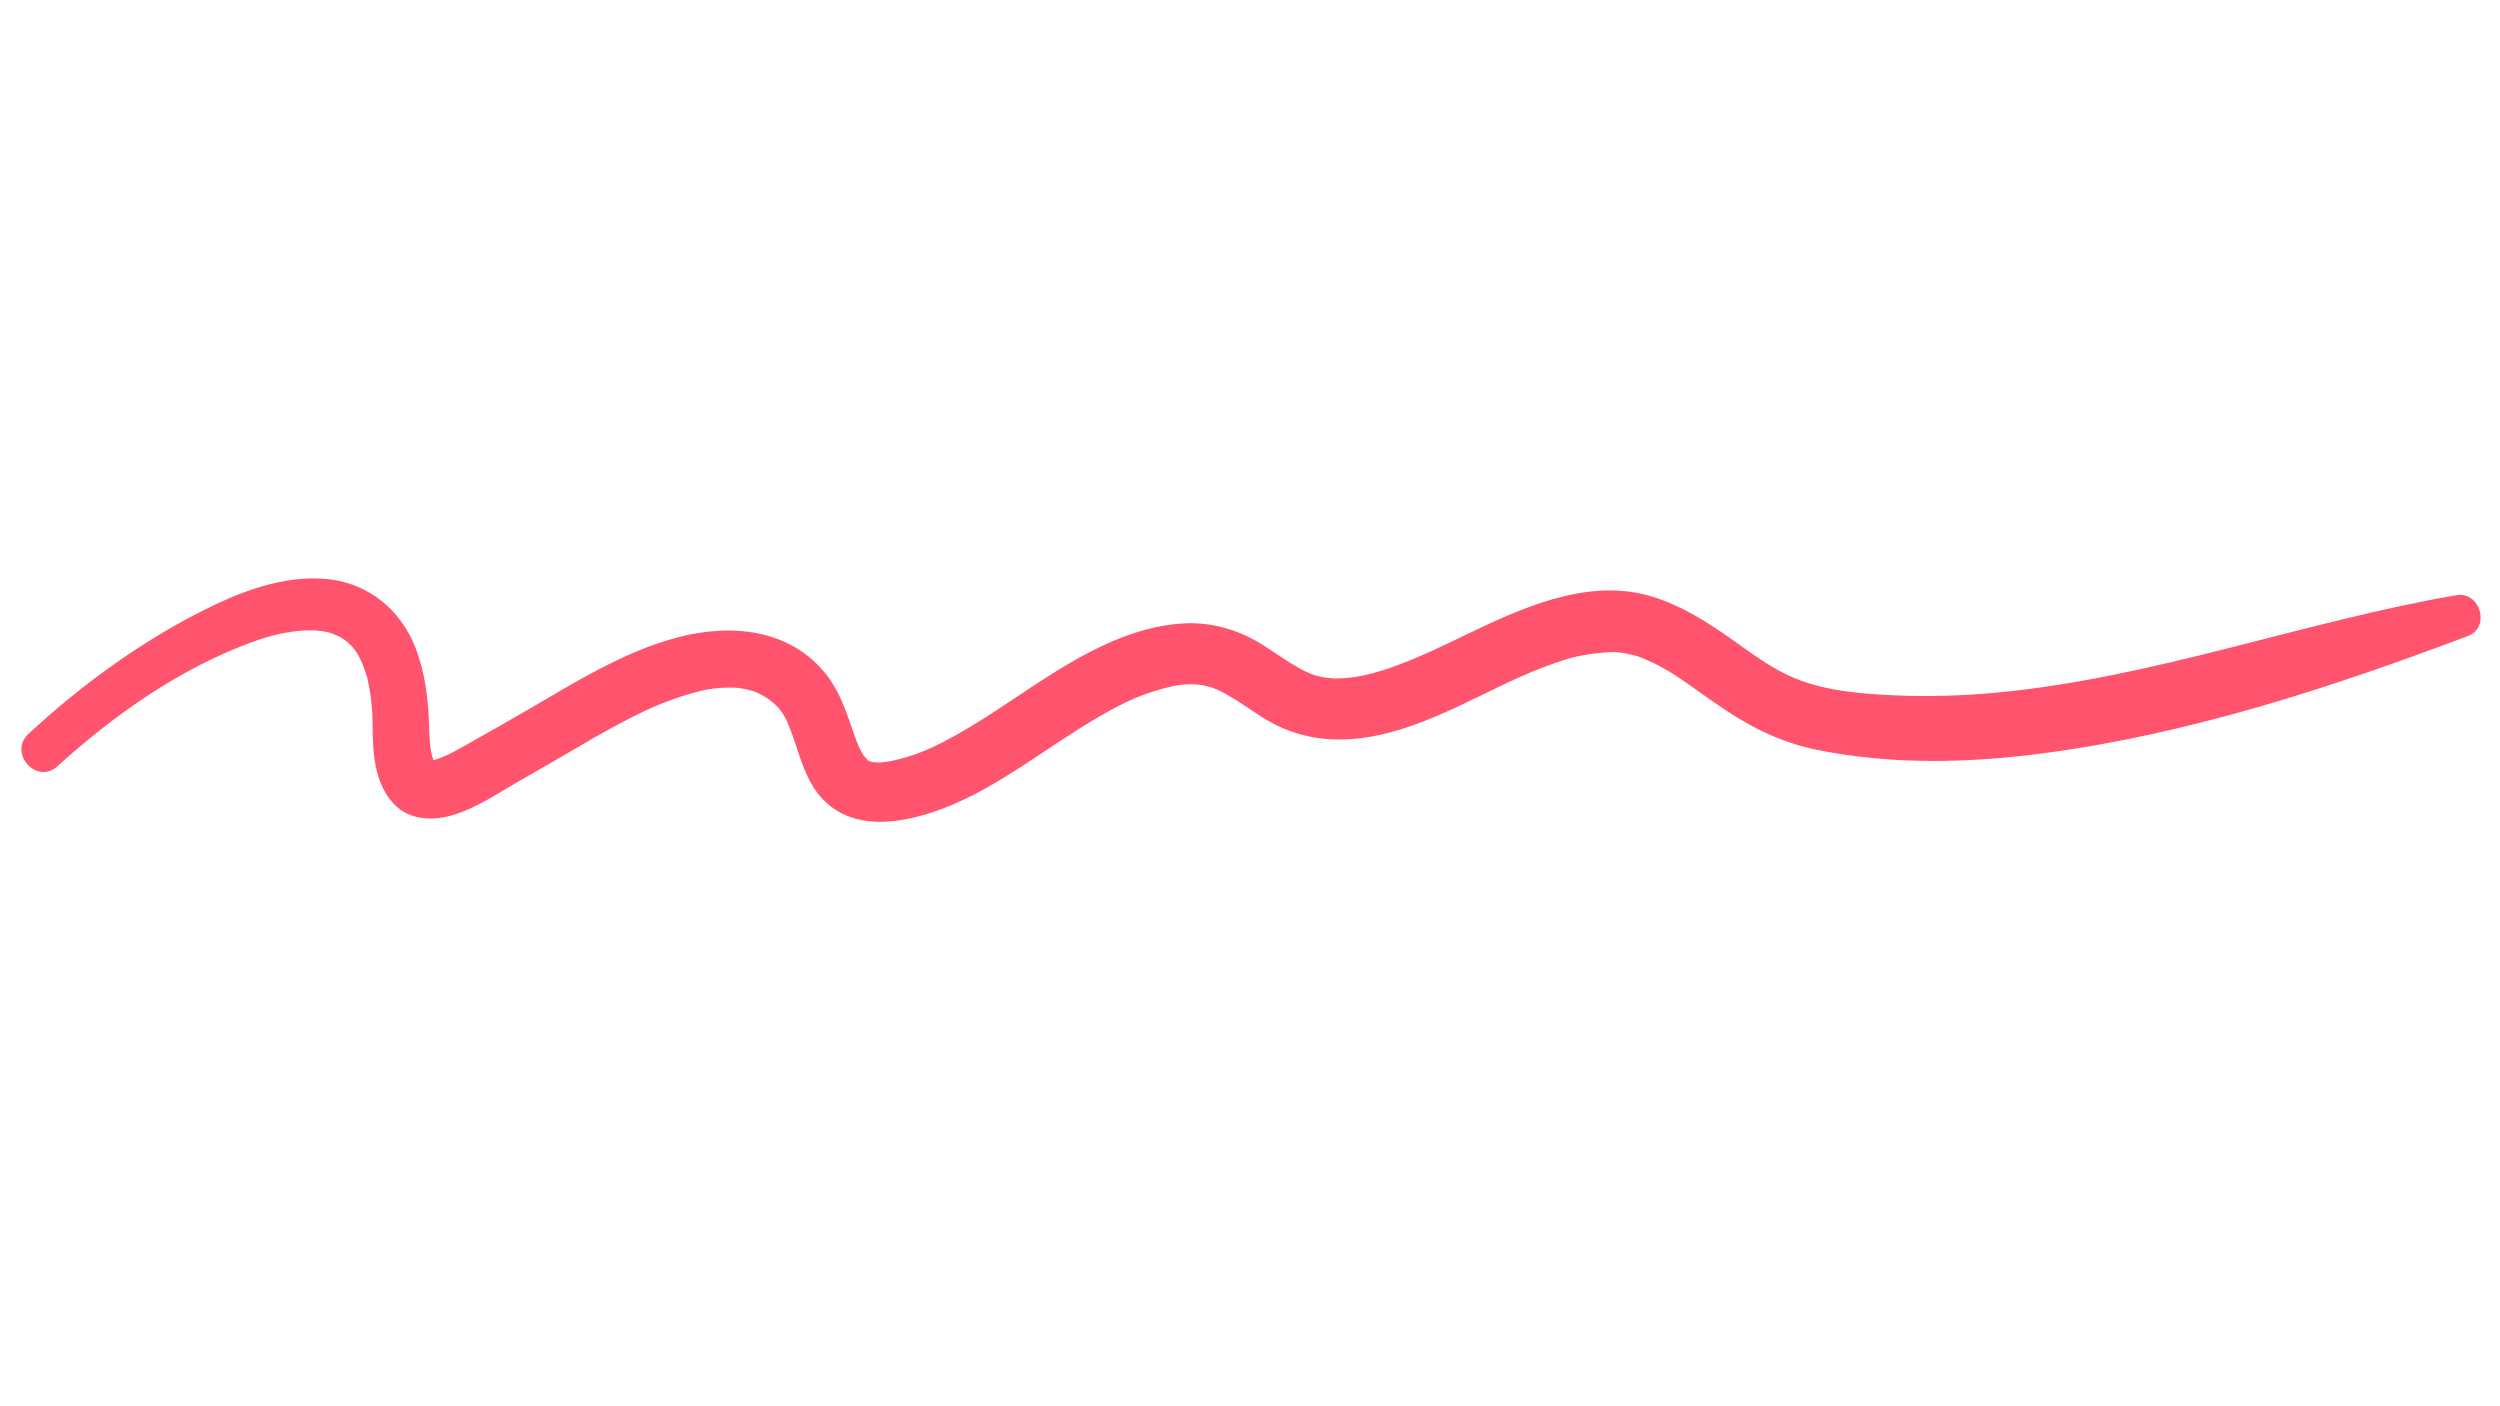 <svg xmlns="http://www.w3.org/2000/svg" xmlns:xlink="http://www.w3.org/1999/xlink" width="1366" zoomAndPan="magnify" viewBox="0 0 1024.5 105" height="768" preserveAspectRatio="xMidYMid meet" version="1.0"><defs><filter x="0%" y="0%" width="100%" height="100%" id="5a873fe379"><feColorMatrix values="0 0 0 0 1 0 0 0 0 1 0 0 0 0 1 0 0 0 1 0" color-interpolation-filters="sRGB"/></filter><clipPath id="3c138a7f6d"><path d="M 8 0.027 L 1017 0.027 L 1017 102 L 8 102 Z M 8 0.027 " clip-rule="nonzero"/></clipPath><mask id="6187f68398"><g filter="url(#5a873fe379)"><rect x="-102.45" width="1229.4" fill="#000000" y="-10.5" height="126" fill-opacity="0.75"/></g></mask><clipPath id="7eb961e87d"><path d="M 0.637 1 L 1008.863 1 L 1008.863 101.496 L 0.637 101.496 Z M 0.637 1 " clip-rule="nonzero"/></clipPath><clipPath id="cfb87bc5ff"><rect x="0" width="1009" y="0" height="102"/></clipPath></defs><g clip-path="url(#3c138a7f6d)"><g mask="url(#6187f68398)"><g transform="matrix(1, 0, 0, 1, 8, 0)"><g clip-path="url(#cfb87bc5ff)"><g clip-path="url(#7eb961e87d)"><path fill="#ff1a3e" d="M 998.672 8.395 C 935.102 19.398 874.07 42.484 809.535 48.395 C 796.039 49.629 782.441 50.047 768.898 49.469 C 754.934 48.871 740.043 47.727 727.078 42.266 C 717.598 38.27 709.387 31.891 701.02 26.027 C 691.086 19.066 680.988 12.727 669.359 9.078 C 645.055 1.457 619.488 11.902 597.691 22.258 C 586.016 27.805 574.484 33.688 562.273 38.004 C 557.004 39.867 551.352 41.359 547.035 41.953 C 540.793 42.816 536.441 42.75 531.285 41.375 C 531.129 41.332 529.141 40.605 529.062 40.605 C 528.285 40.266 527.52 39.895 526.754 39.527 C 524.727 38.551 522.793 37.391 520.875 36.211 C 516.758 33.68 512.836 30.836 508.715 28.309 C 498.867 22.266 487.543 19.168 475.977 20.035 C 449.992 21.977 427.082 37.844 406.055 51.812 C 396.035 58.469 385.93 65.043 375.086 70.293 C 369.965 72.773 364.664 74.637 359.129 75.938 C 357.824 76.246 356.504 76.477 355.188 76.707 C 355.082 76.723 352.496 76.957 352.609 77.008 C 351.824 76.996 351.039 76.941 350.258 76.879 C 349.934 76.844 349.609 76.805 349.289 76.758 C 349.152 76.715 348.973 76.656 348.746 76.59 C 348.492 76.508 348.012 76.273 347.641 76.09 C 347.254 75.812 346.879 75.512 346.512 75.215 C 348.602 76.906 346.867 75.18 345.75 73.914 C 345.469 73.309 344.234 71.164 343.965 70.547 C 343.113 68.609 342.418 66.602 341.727 64.602 C 338.891 56.426 336.164 48.031 330.758 41.113 C 315.758 21.918 291.055 19.906 269.062 25.863 C 247.293 31.758 227.5 44.16 208.195 55.438 C 199.895 60.289 191.48 64.961 183.129 69.723 C 181.195 70.824 179.246 71.895 177.281 72.934 C 177.098 73.031 176.051 73.547 175.598 73.773 C 175 74.043 174.398 74.305 173.793 74.562 C 172.426 75.145 171.027 75.629 169.605 76.047 C 167.984 71.406 168.004 66.355 167.836 61.504 C 167.461 50.73 166.176 39.91 162.203 29.805 C 156.188 14.5 143.312 3.797 126.863 1.887 C 110.855 0.027 94.258 5.547 80 12.344 C 52.16 25.621 26.242 44.312 3.645 65.266 C -4.742 73.043 6.973 86.25 15.496 78.531 C 38.867 57.355 65.816 38.355 95.613 27.508 C 102.633 24.949 109.996 23.184 117.473 22.82 C 118.145 22.785 121.488 22.883 121.16 22.828 C 122.387 22.93 123.605 23.09 124.824 23.273 C 125.461 23.371 126.09 23.5 126.723 23.625 C 125.492 23.387 127.512 23.906 127.73 23.977 C 128.535 24.234 131.656 25.715 131.387 25.5 C 136.488 28.508 138.781 32.281 140.691 36.953 C 141.395 38.676 141.965 40.457 142.496 42.238 C 142.52 42.309 142.535 42.367 142.555 42.426 C 142.59 42.602 142.645 42.871 142.734 43.27 C 142.969 44.301 143.156 45.34 143.348 46.379 C 144.262 51.367 144.652 56.398 144.691 61.461 C 144.773 72.633 145.238 85.203 153.301 93.848 C 159.852 100.871 169.672 100.988 178.234 98.32 C 187.062 95.57 195.254 90.125 203.191 85.492 C 211.305 80.758 219.5 76.176 227.59 71.395 C 236.992 65.84 246.484 60.453 256.359 55.77 C 261.09 53.523 265.961 51.633 270.926 49.98 C 273.371 49.168 275.852 48.48 278.348 47.852 C 281.918 46.949 282.391 46.918 284.938 46.613 C 287.289 46.336 289.66 46.258 292.027 46.266 C 292.188 46.266 294.496 46.422 294.328 46.367 C 295.16 46.48 295.988 46.629 296.812 46.781 C 297.922 46.98 299.012 47.273 300.098 47.566 C 300.422 47.652 300.668 47.715 300.852 47.758 C 301.008 47.828 301.203 47.906 301.445 48.004 C 302.5 48.434 303.508 48.957 304.516 49.48 C 305.164 49.828 305.801 50.199 306.426 50.59 C 306.555 50.684 306.707 50.797 306.887 50.934 C 308.355 52.027 309.742 53.254 311.039 54.555 C 310.621 54.184 311.996 55.801 312.195 56.078 C 312.785 56.895 313.293 57.766 313.809 58.629 C 313.863 58.719 313.91 58.805 313.957 58.879 C 314.023 59.027 314.109 59.215 314.223 59.457 C 314.652 60.371 315.035 61.309 315.418 62.246 C 316.312 64.426 317.066 66.66 317.812 68.895 C 320.473 76.828 322.938 85.184 328.703 91.523 C 336.828 100.461 348.41 102.414 359.934 100.75 C 384.691 97.18 405.996 81.625 426.352 68.234 C 431.312 64.973 436.32 61.781 441.434 58.75 C 443.953 57.254 446.52 55.836 449.109 54.457 C 451.809 53.02 454.84 51.555 456.492 50.852 C 461.738 48.613 467.188 46.895 472.754 45.652 C 477.238 44.652 482.137 44.645 486.395 45.621 C 487.547 45.887 488.672 46.258 489.797 46.625 C 487.391 45.836 490.84 47.129 491.062 47.23 C 493.117 48.16 495.082 49.297 497.016 50.453 C 501.195 52.949 505.141 55.824 509.254 58.422 C 519.371 64.805 530.402 67.844 542.359 67.531 C 568.758 66.836 592.375 51.91 615.809 41.523 C 621.402 39.047 627.105 36.828 632.938 34.98 C 639.031 33.051 642.895 32.512 649.586 31.875 C 650.887 31.75 652.195 31.734 653.5 31.723 C 653.762 31.719 653.98 31.715 654.164 31.711 C 654.371 31.746 654.719 31.789 655.266 31.844 C 657.707 32.098 660.109 32.641 662.477 33.266 C 662.68 33.316 662.852 33.363 663 33.398 C 663.191 33.48 663.512 33.602 664.012 33.785 C 665.152 34.199 666.27 34.688 667.387 35.168 C 670.016 36.309 672.543 37.68 675.035 39.094 C 675.059 39.109 677.293 40.461 677.168 40.359 C 678.023 40.91 678.875 41.469 679.723 42.035 C 681.848 43.441 683.934 44.91 686.02 46.379 C 690.594 49.594 695.129 52.863 699.805 55.938 C 711.531 63.645 723.066 69.035 736.848 71.82 C 767.391 77.996 798.848 77.23 829.598 73.16 C 889.281 65.262 947.32 46.281 1003.414 25.109 C 1012.723 21.594 1008.355 6.719 998.672 8.395 Z M 998.672 8.395 " fill-opacity="1" fill-rule="nonzero"/></g></g></g></g></g></svg>